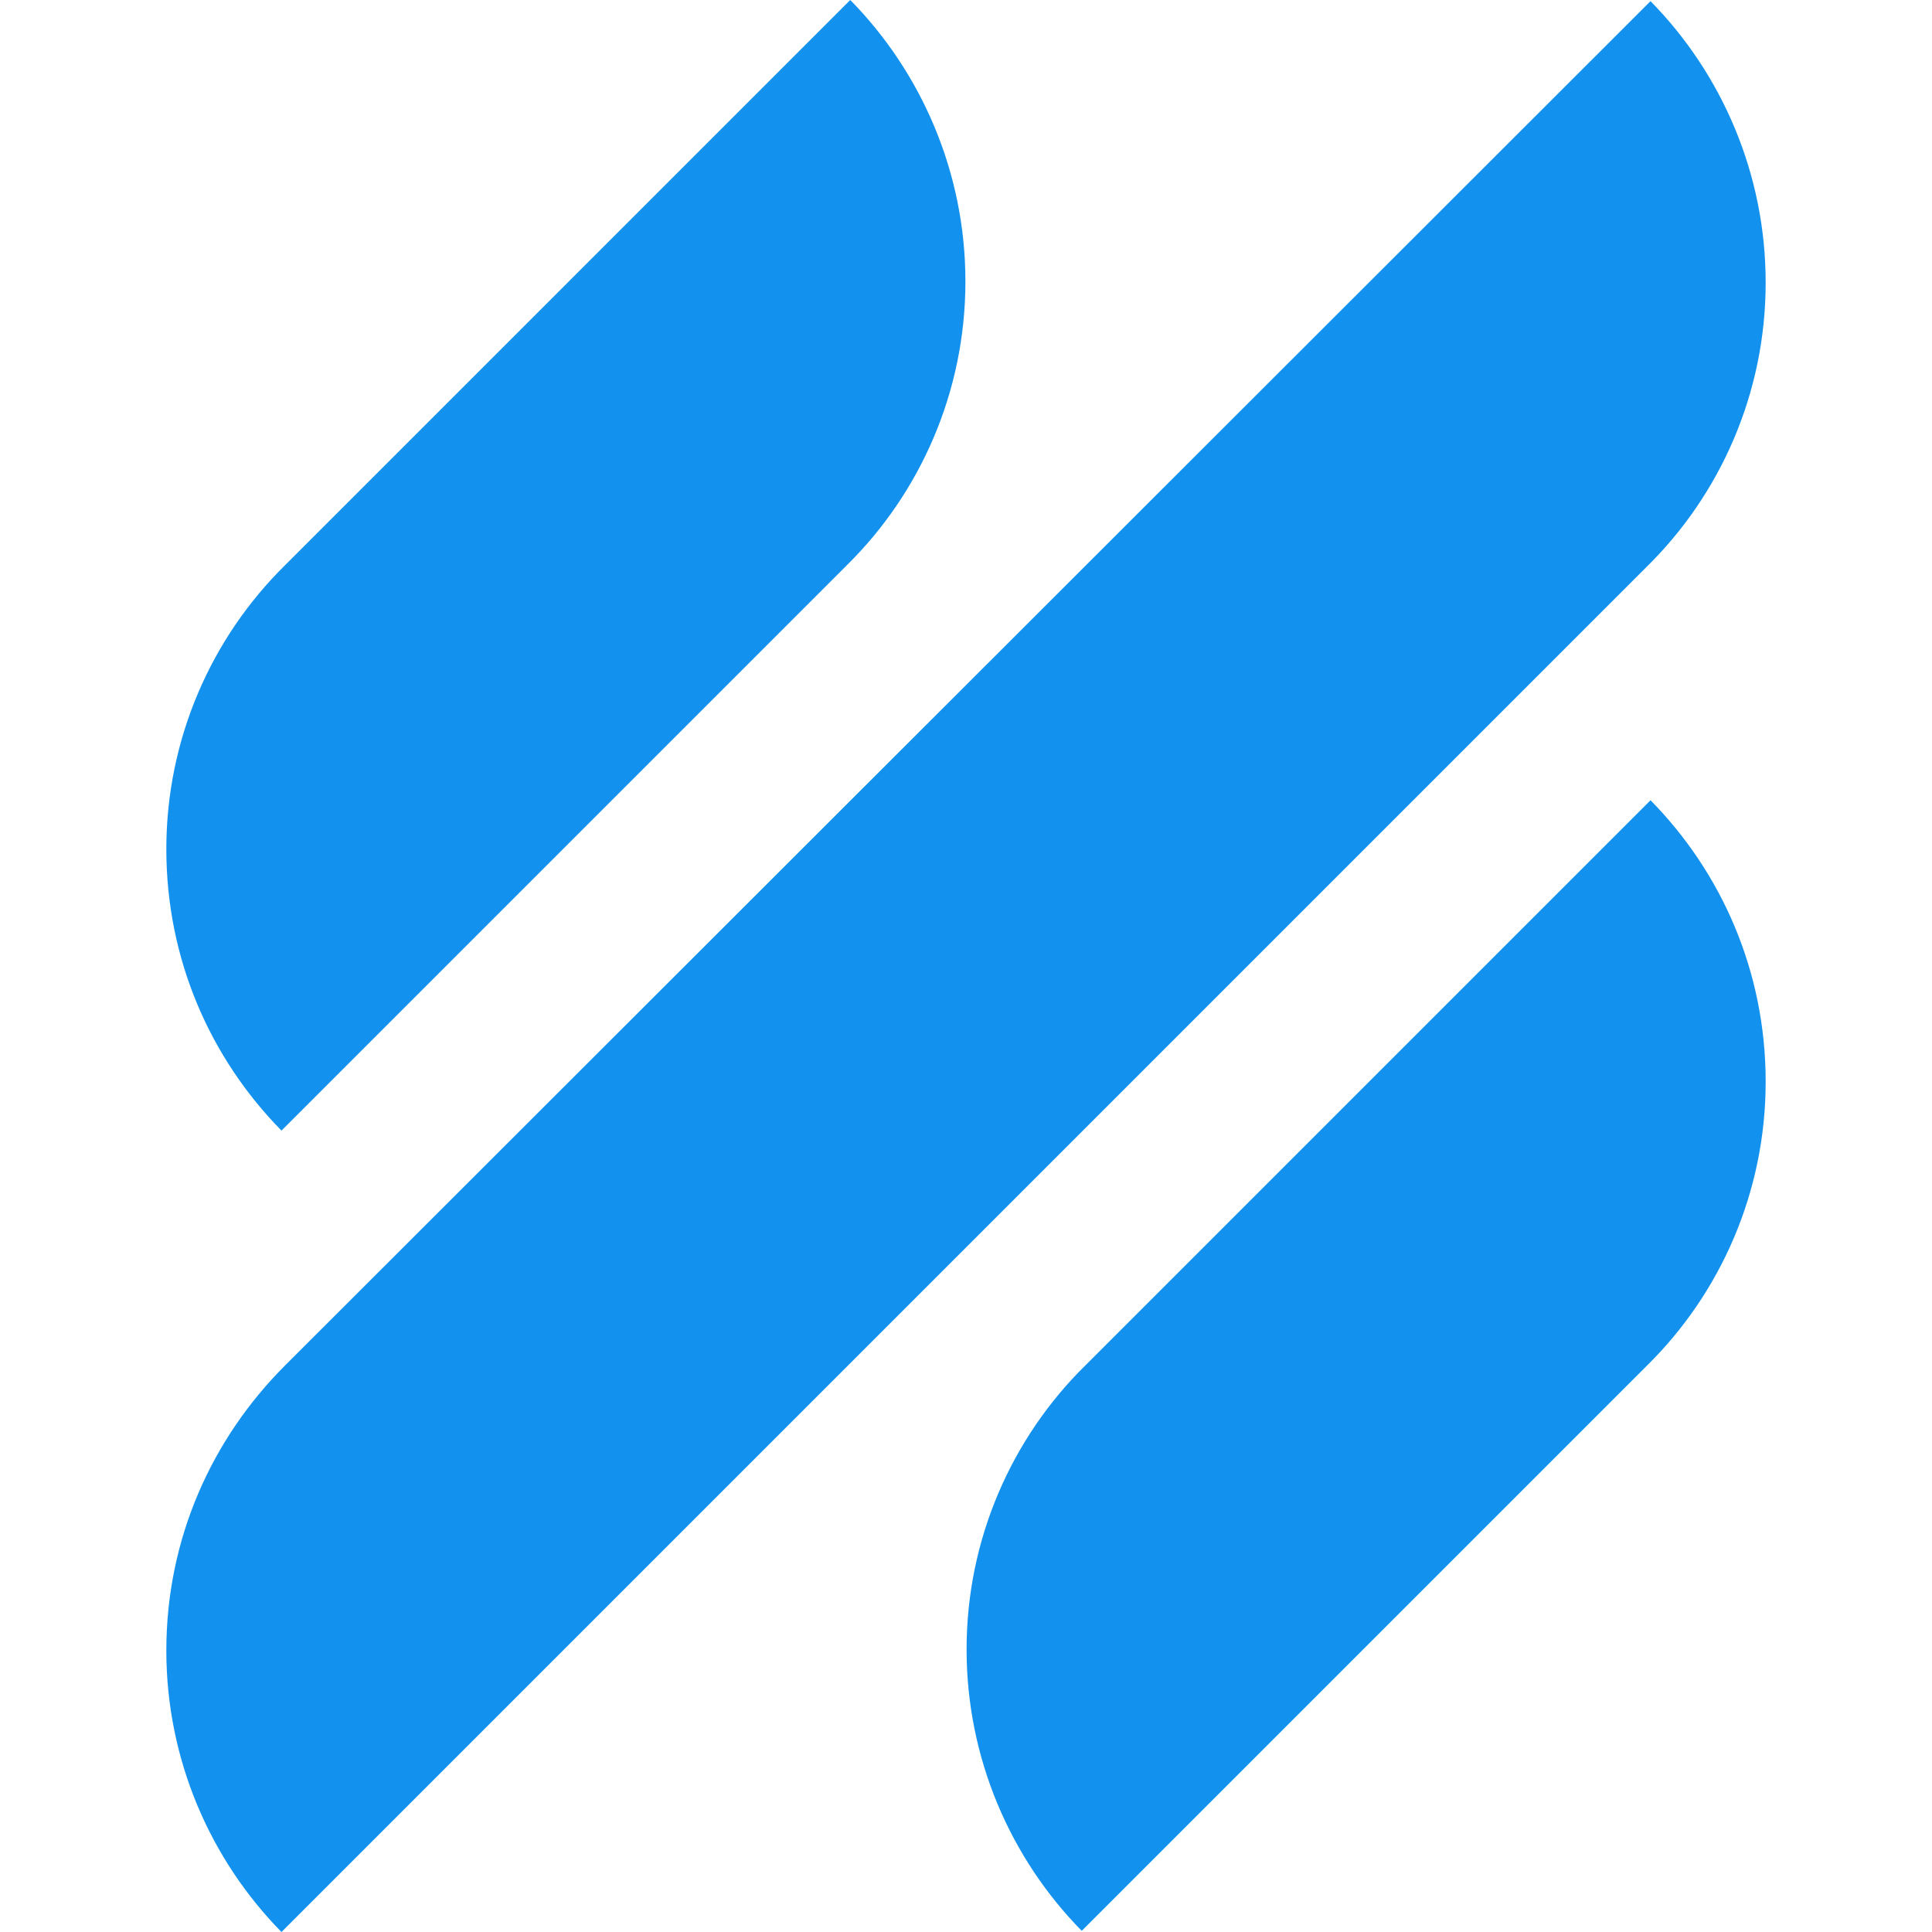 <svg xmlns="http://www.w3.org/2000/svg" class="logo-svg u-mrg-0" version="1.1" id="svg10347" width="166.1" height="166.1"><style id="style10341"/><path d="M24.2 97.2l48.6-48.6C79.1 42.4 83 33.7 83 24.2c0-9.4-3.8-18-9.9-24.2L24.5 48.6C18.2 54.8 14.3 63.5 14.3 73c0 9.5 3.8 18 9.9 24.2zm117.7-28.4l-48.6 48.6c-6.3 6.2-10.2 14.9-10.2 24.4 0 9.4 3.8 18 9.9 24.2l48.6-48.6c6.3-6.2 10.2-14.9 10.2-24.4 0-9.5-3.8-18-9.9-24.2zm-.3-20.1c6.3-6.2 10.2-14.9 10.2-24.4 0-9.4-3.8-18-9.9-24.2L24.5 117.4c-6.3 6.3-10.2 14.9-10.2 24.5 0 9.4 3.8 18 9.9 24.2z" id="path10345" fill="#1292ee"/></svg>